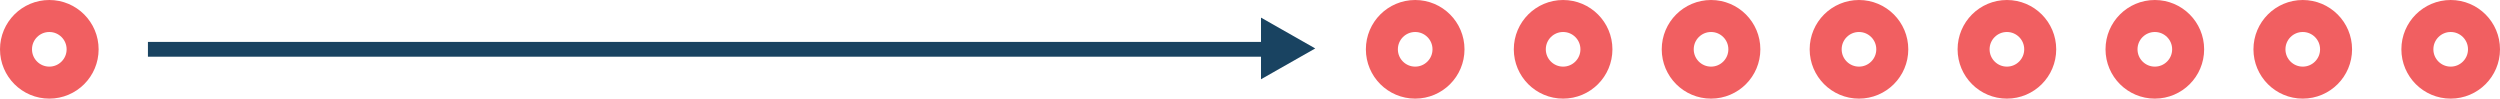 <?xml version="1.0" encoding="UTF-8"?> <svg xmlns="http://www.w3.org/2000/svg" xmlns:xlink="http://www.w3.org/1999/xlink" width="1014px" height="40px" viewBox="0 0 1014 40"> <!-- Generator: Sketch 55 (78076) - https://sketchapp.com --> <title>Гиперпродажи</title> <desc>Created with Sketch.</desc> <g id="Мобилон.скрипт" stroke="none" stroke-width="1" fill="none" fill-rule="evenodd"> <g id="Мобилон.скрипт-2" transform="translate(-172, -6016)"> <g id="Group-87" transform="translate(-25, 5823)"> <g id="Гиперпродажи" transform="translate(197, 193)"> <circle id="Oval" stroke="#F15F61" stroke-width="12.978" cx="20" cy="20" r="13.511"></circle> <g id="Group-29" transform="translate(60, 6.646)" fill="#194361"> <rect id="Rectangle" x="0" y="10.354" width="465" height="6"></rect> <polygon id="Triangle" transform="translate(462.461, 13) rotate(90) translate(-462.461, -13) " points="462.461 2 474.961 24 449.961 24"></polygon> </g> <circle id="Oval-Copy-29" stroke="#F15F61" stroke-width="12.978" cx="574" cy="20" r="13.511"></circle> <circle id="Oval-Copy-30" stroke="#F15F61" stroke-width="12.978" cx="634" cy="20" r="13.511"></circle> <circle id="Oval-Copy-31" stroke="#F15F61" stroke-width="12.978" cx="694" cy="20" r="13.511"></circle> <circle id="Oval-Copy-32" stroke="#F15F61" stroke-width="12.978" cx="754" cy="20" r="13.511"></circle> <circle id="Oval-Copy-33" stroke="#F15F61" stroke-width="12.978" cx="814" cy="20" r="13.511"></circle> <circle id="Oval-Copy-34" stroke="#F15F61" stroke-width="12.978" cx="874" cy="20" r="13.511"></circle> <circle id="Oval-Copy-35" stroke="#F15F61" stroke-width="12.978" cx="934" cy="20" r="13.511"></circle> <circle id="Oval-Copy-36" stroke="#F15F61" stroke-width="12.978" cx="994" cy="20" r="13.511"></circle> </g> </g> </g> </g> </svg> 